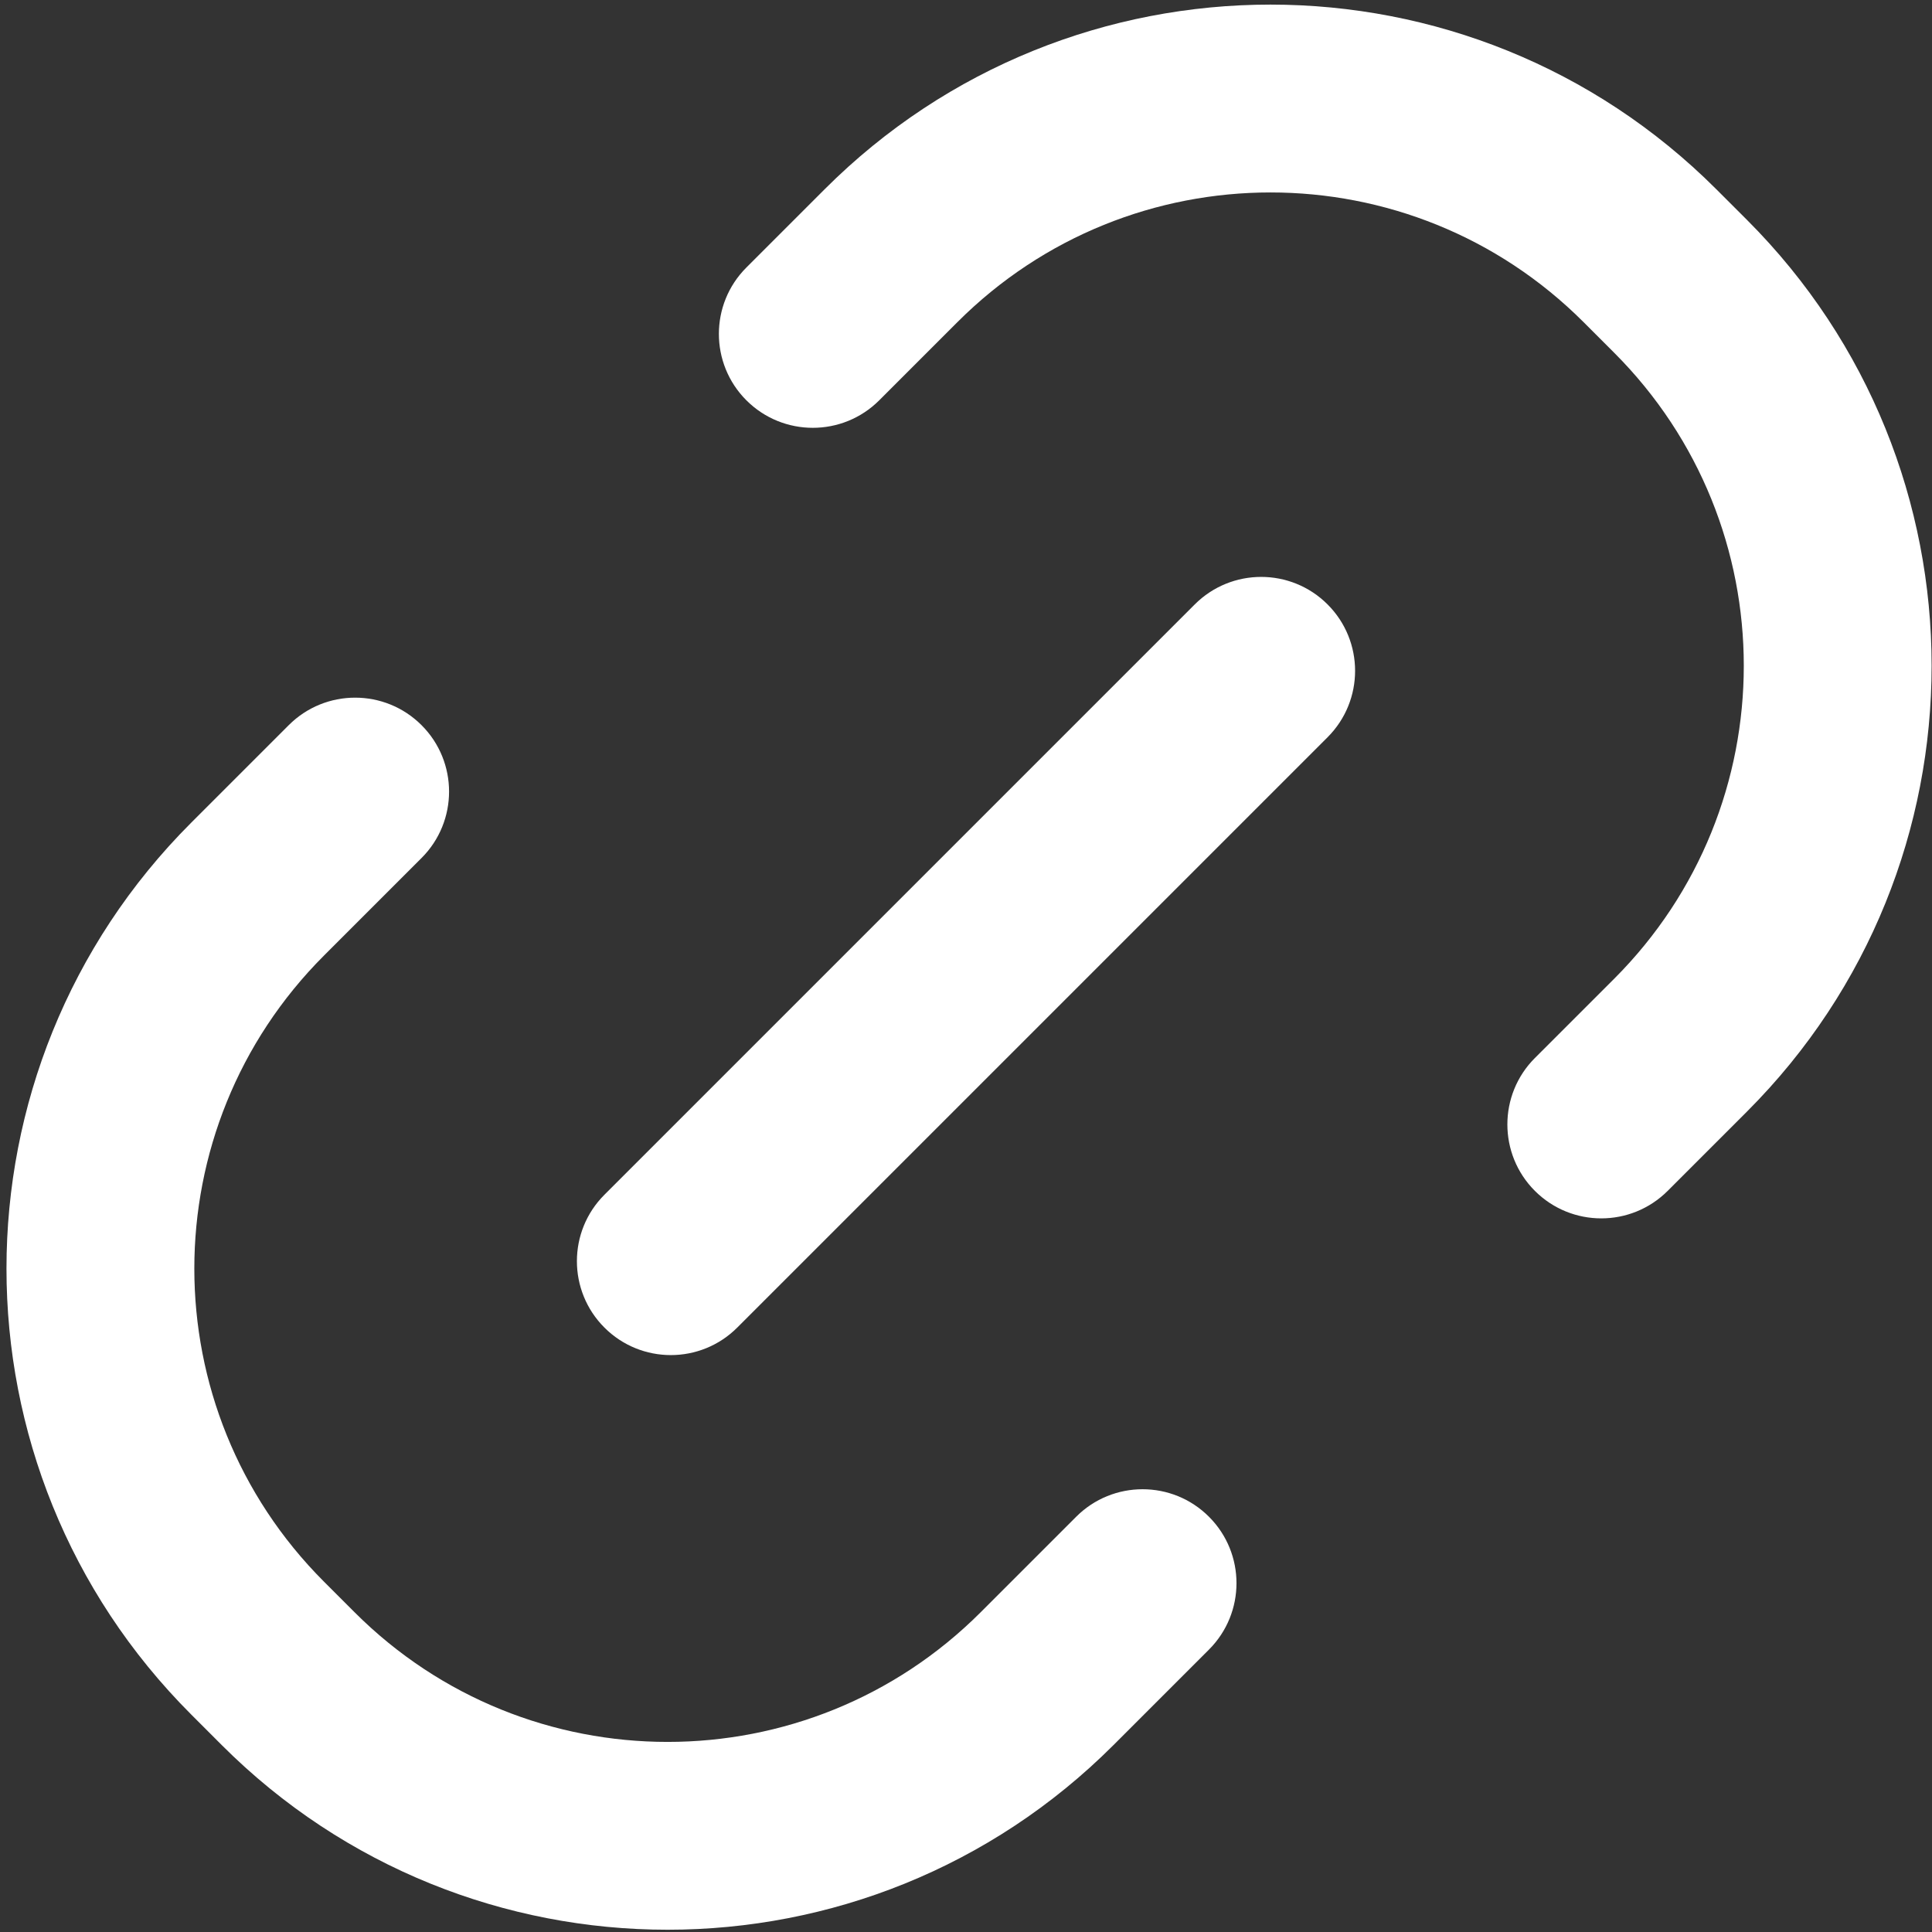 <?xml version="1.0" encoding="UTF-8"?> <svg xmlns="http://www.w3.org/2000/svg" width="72" height="72" viewBox="0 0 72 72" fill="none"><rect x="0" y="0" width="72" height="72" fill="#333333" stroke="none"/><path fill-rule="evenodd" clip-rule="evenodd" d="M12.075 58.945C5.631 52.501 5.631 42.054 12.075 35.61L15.71 31.975C17.077 30.608 17.077 28.392 15.71 27.025C14.343 25.658 12.127 25.658 10.76 27.025L7.125 30.66C-2.053 39.838 -2.053 54.717 7.125 63.894L8.263 65.033C17.441 74.21 32.32 74.21 41.497 65.033L45.055 61.475C46.422 60.108 46.422 57.892 45.055 56.525C43.689 55.158 41.472 55.158 40.106 56.525L36.548 60.083C30.104 66.527 19.657 66.527 13.213 60.083L12.075 58.945ZM27.816 9.969C26.449 11.336 26.449 13.552 27.816 14.919C29.183 16.285 31.399 16.285 32.766 14.919L35.68 12.005C42.124 5.561 52.571 5.561 59.015 12.005L60.153 13.143C66.597 19.587 66.597 30.034 60.153 36.478L57.2 39.43C55.834 40.797 55.834 43.013 57.2 44.38C58.567 45.747 60.783 45.747 62.15 44.38L65.103 41.427C74.28 32.25 74.28 17.371 65.103 8.193L63.964 7.055C54.787 -2.123 39.908 -2.123 30.73 7.055L27.816 9.969ZM49.475 27.475C50.842 26.108 50.842 23.892 49.475 22.525C48.108 21.158 45.892 21.158 44.525 22.525L22.525 44.525C21.158 45.892 21.158 48.108 22.525 49.475C23.892 50.842 26.108 50.842 27.475 49.475L49.475 27.475Z" fill="white"></path></svg> 